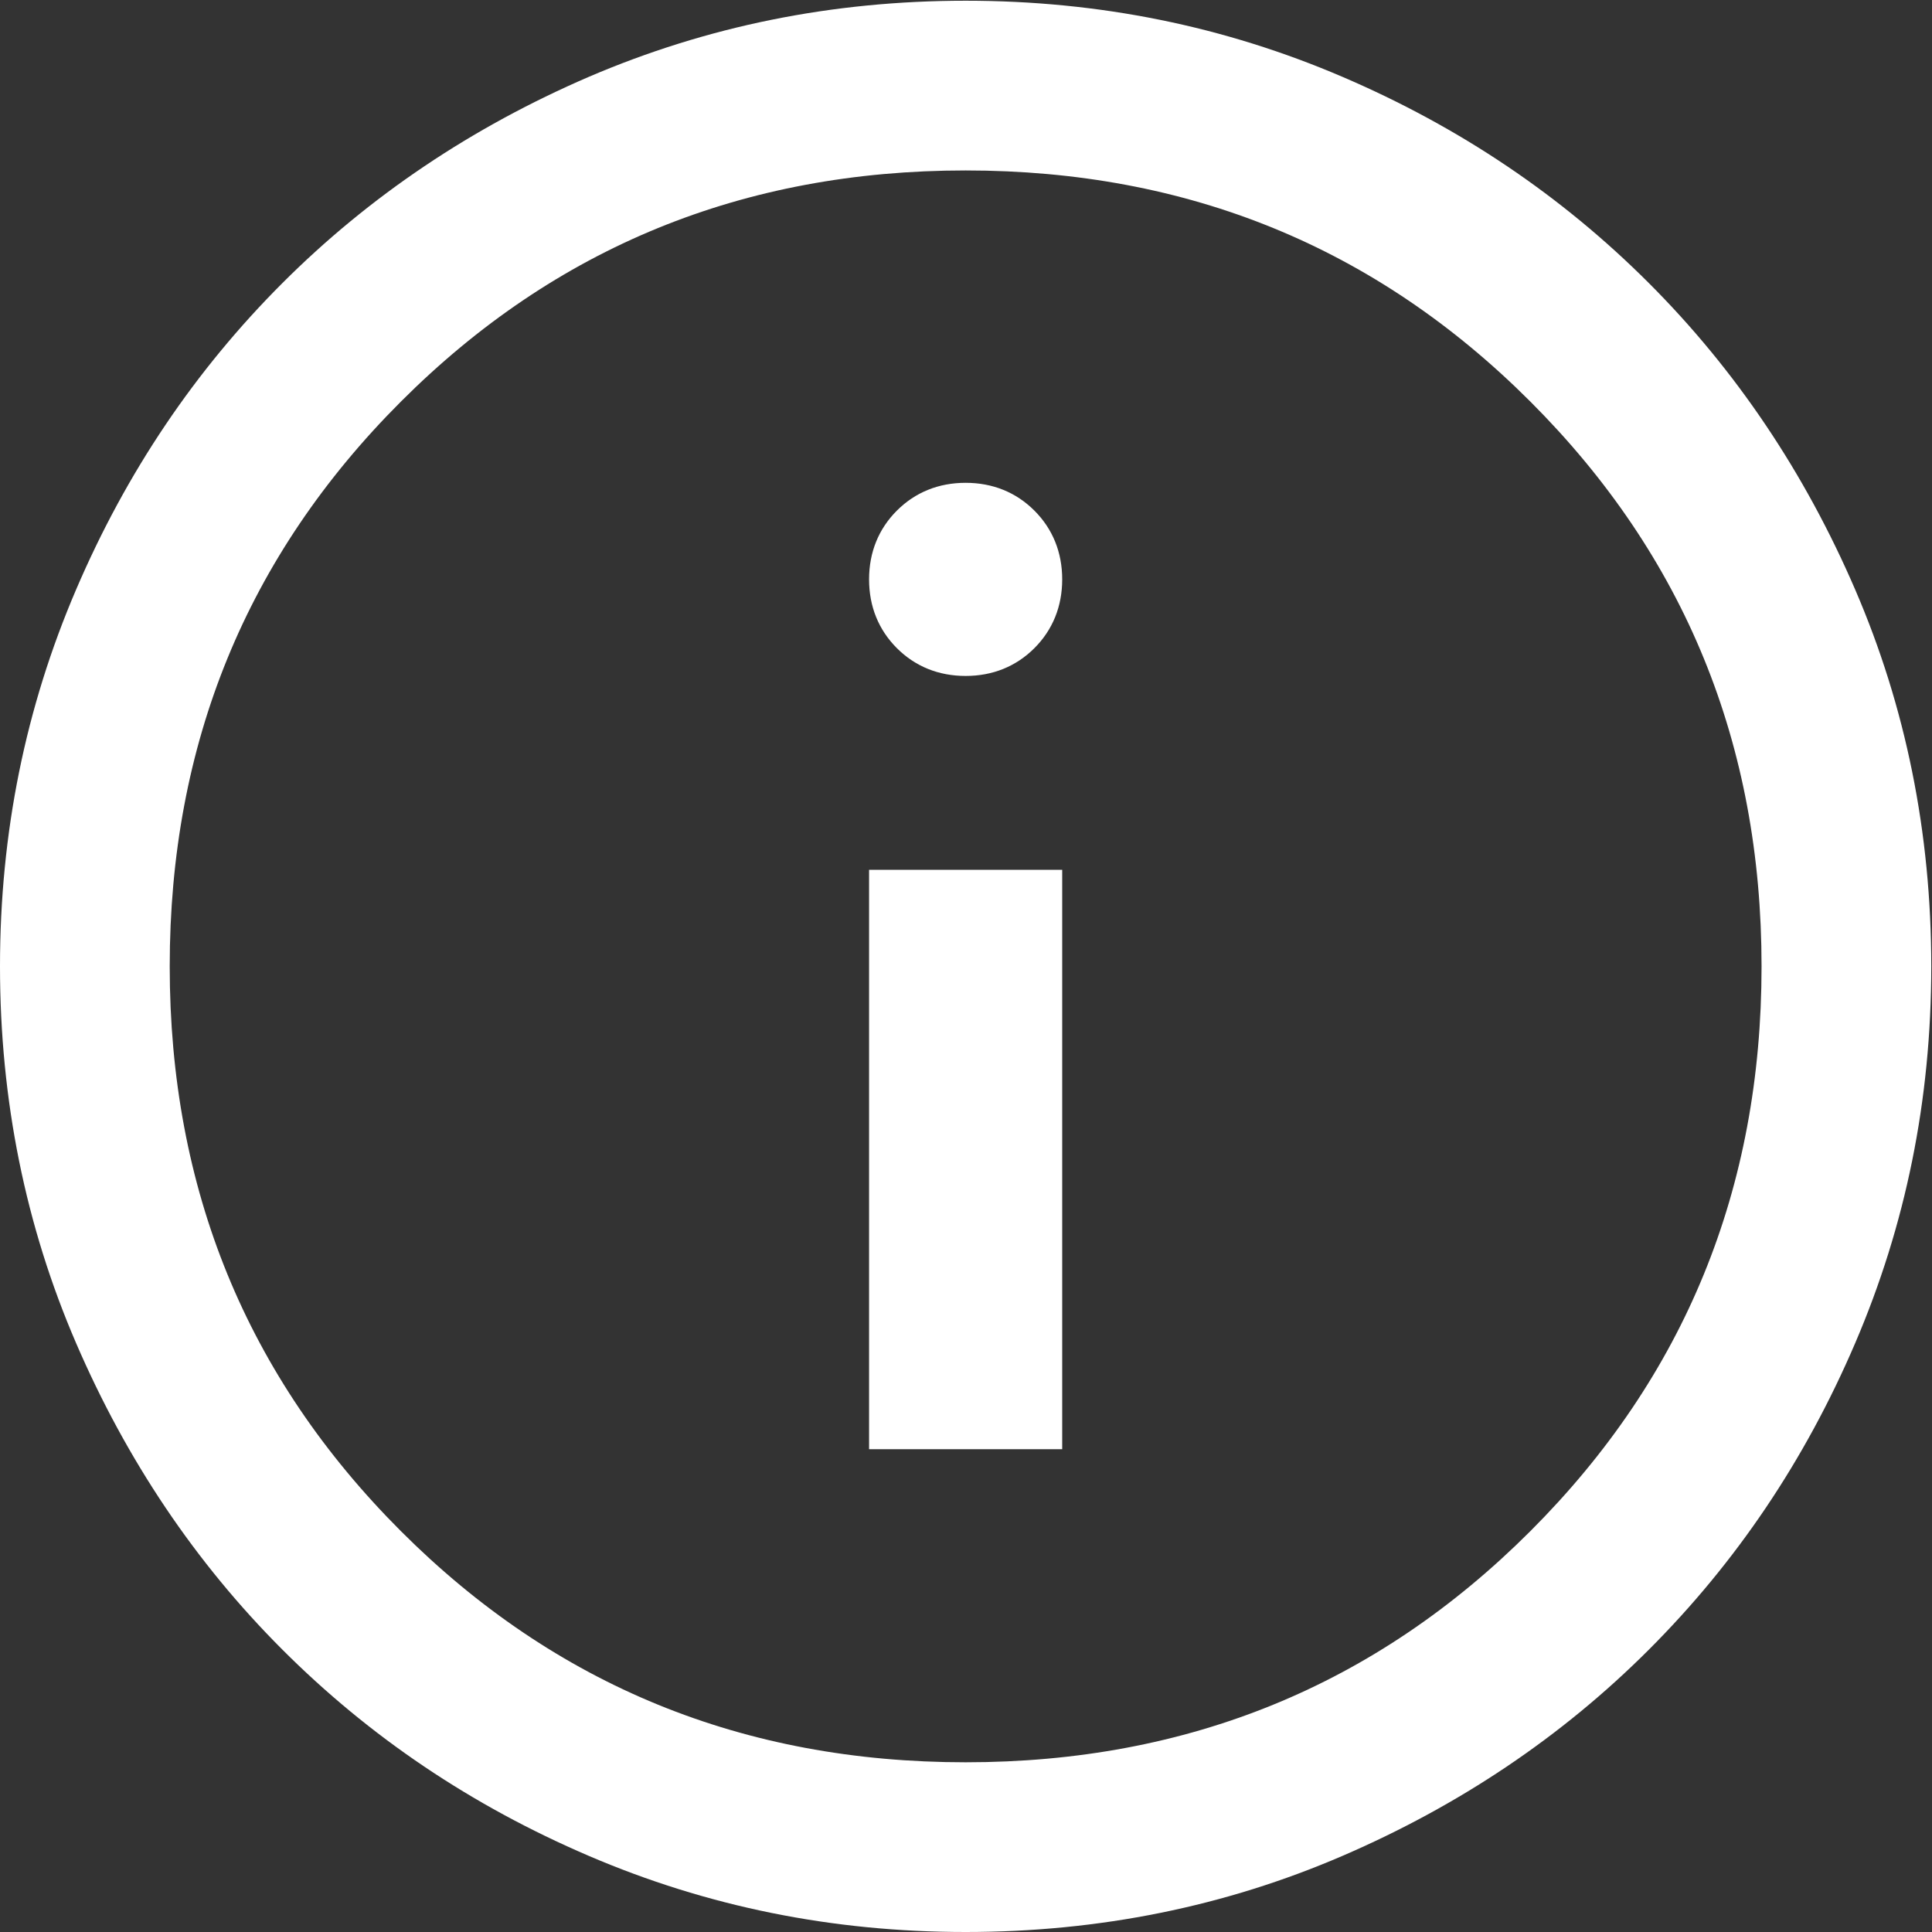 <?xml version="1.0" encoding="UTF-8"?>
<svg id="_レイヤー_2" data-name="レイヤー 2" xmlns="http://www.w3.org/2000/svg" viewBox="0 0 26.41 26.41">
  <rect x="0" y="0" width="26.41" height="26.41" fill="#333333" stroke="none"/>
  <defs>
    <style>
      .cls-1 {
        fill: #fff;
        stroke-width: 0px;
      }
    </style>
  </defs>
  <g id="_ボトムナビ" data-name="ボトムナビ">
    <path class="cls-1" d="M11.88,19.81h2.64v-7.92h-2.64v7.92ZM13.2,9.24c.37,0,.69-.13.94-.38.25-.25.38-.57.38-.94s-.13-.69-.38-.94c-.25-.25-.57-.38-.94-.38s-.69.13-.94.38-.38.57-.38.94.13.69.38.94.57.38.94.38ZM13.2,26.41c-1.83,0-3.54-.35-5.15-1.04s-3-1.63-4.19-2.82c-1.19-1.19-2.13-2.59-2.82-4.19s-1.04-3.32-1.04-5.15.35-3.54,1.04-5.15,1.63-3,2.82-4.19c1.19-1.19,2.59-2.13,4.19-2.82,1.61-.69,3.32-1.04,5.15-1.04s3.54.35,5.15,1.04c1.61.69,3,1.63,4.19,2.82s2.13,2.59,2.82,4.19,1.04,3.32,1.04,5.15-.35,3.54-1.04,5.15-1.63,3-2.82,4.19-2.59,2.13-4.19,2.82-3.32,1.04-5.15,1.04ZM13.2,24.09c3.04,0,5.61-1.05,7.72-3.16,2.11-2.11,3.16-4.68,3.16-7.72s-1.05-5.61-3.16-7.72-4.68-3.16-7.72-3.16-5.61,1.05-7.72,3.16c-2.11,2.11-3.16,4.68-3.16,7.72s1.05,5.61,3.16,7.72,4.68,3.16,7.72,3.16Z"/>
  </g>
</svg>